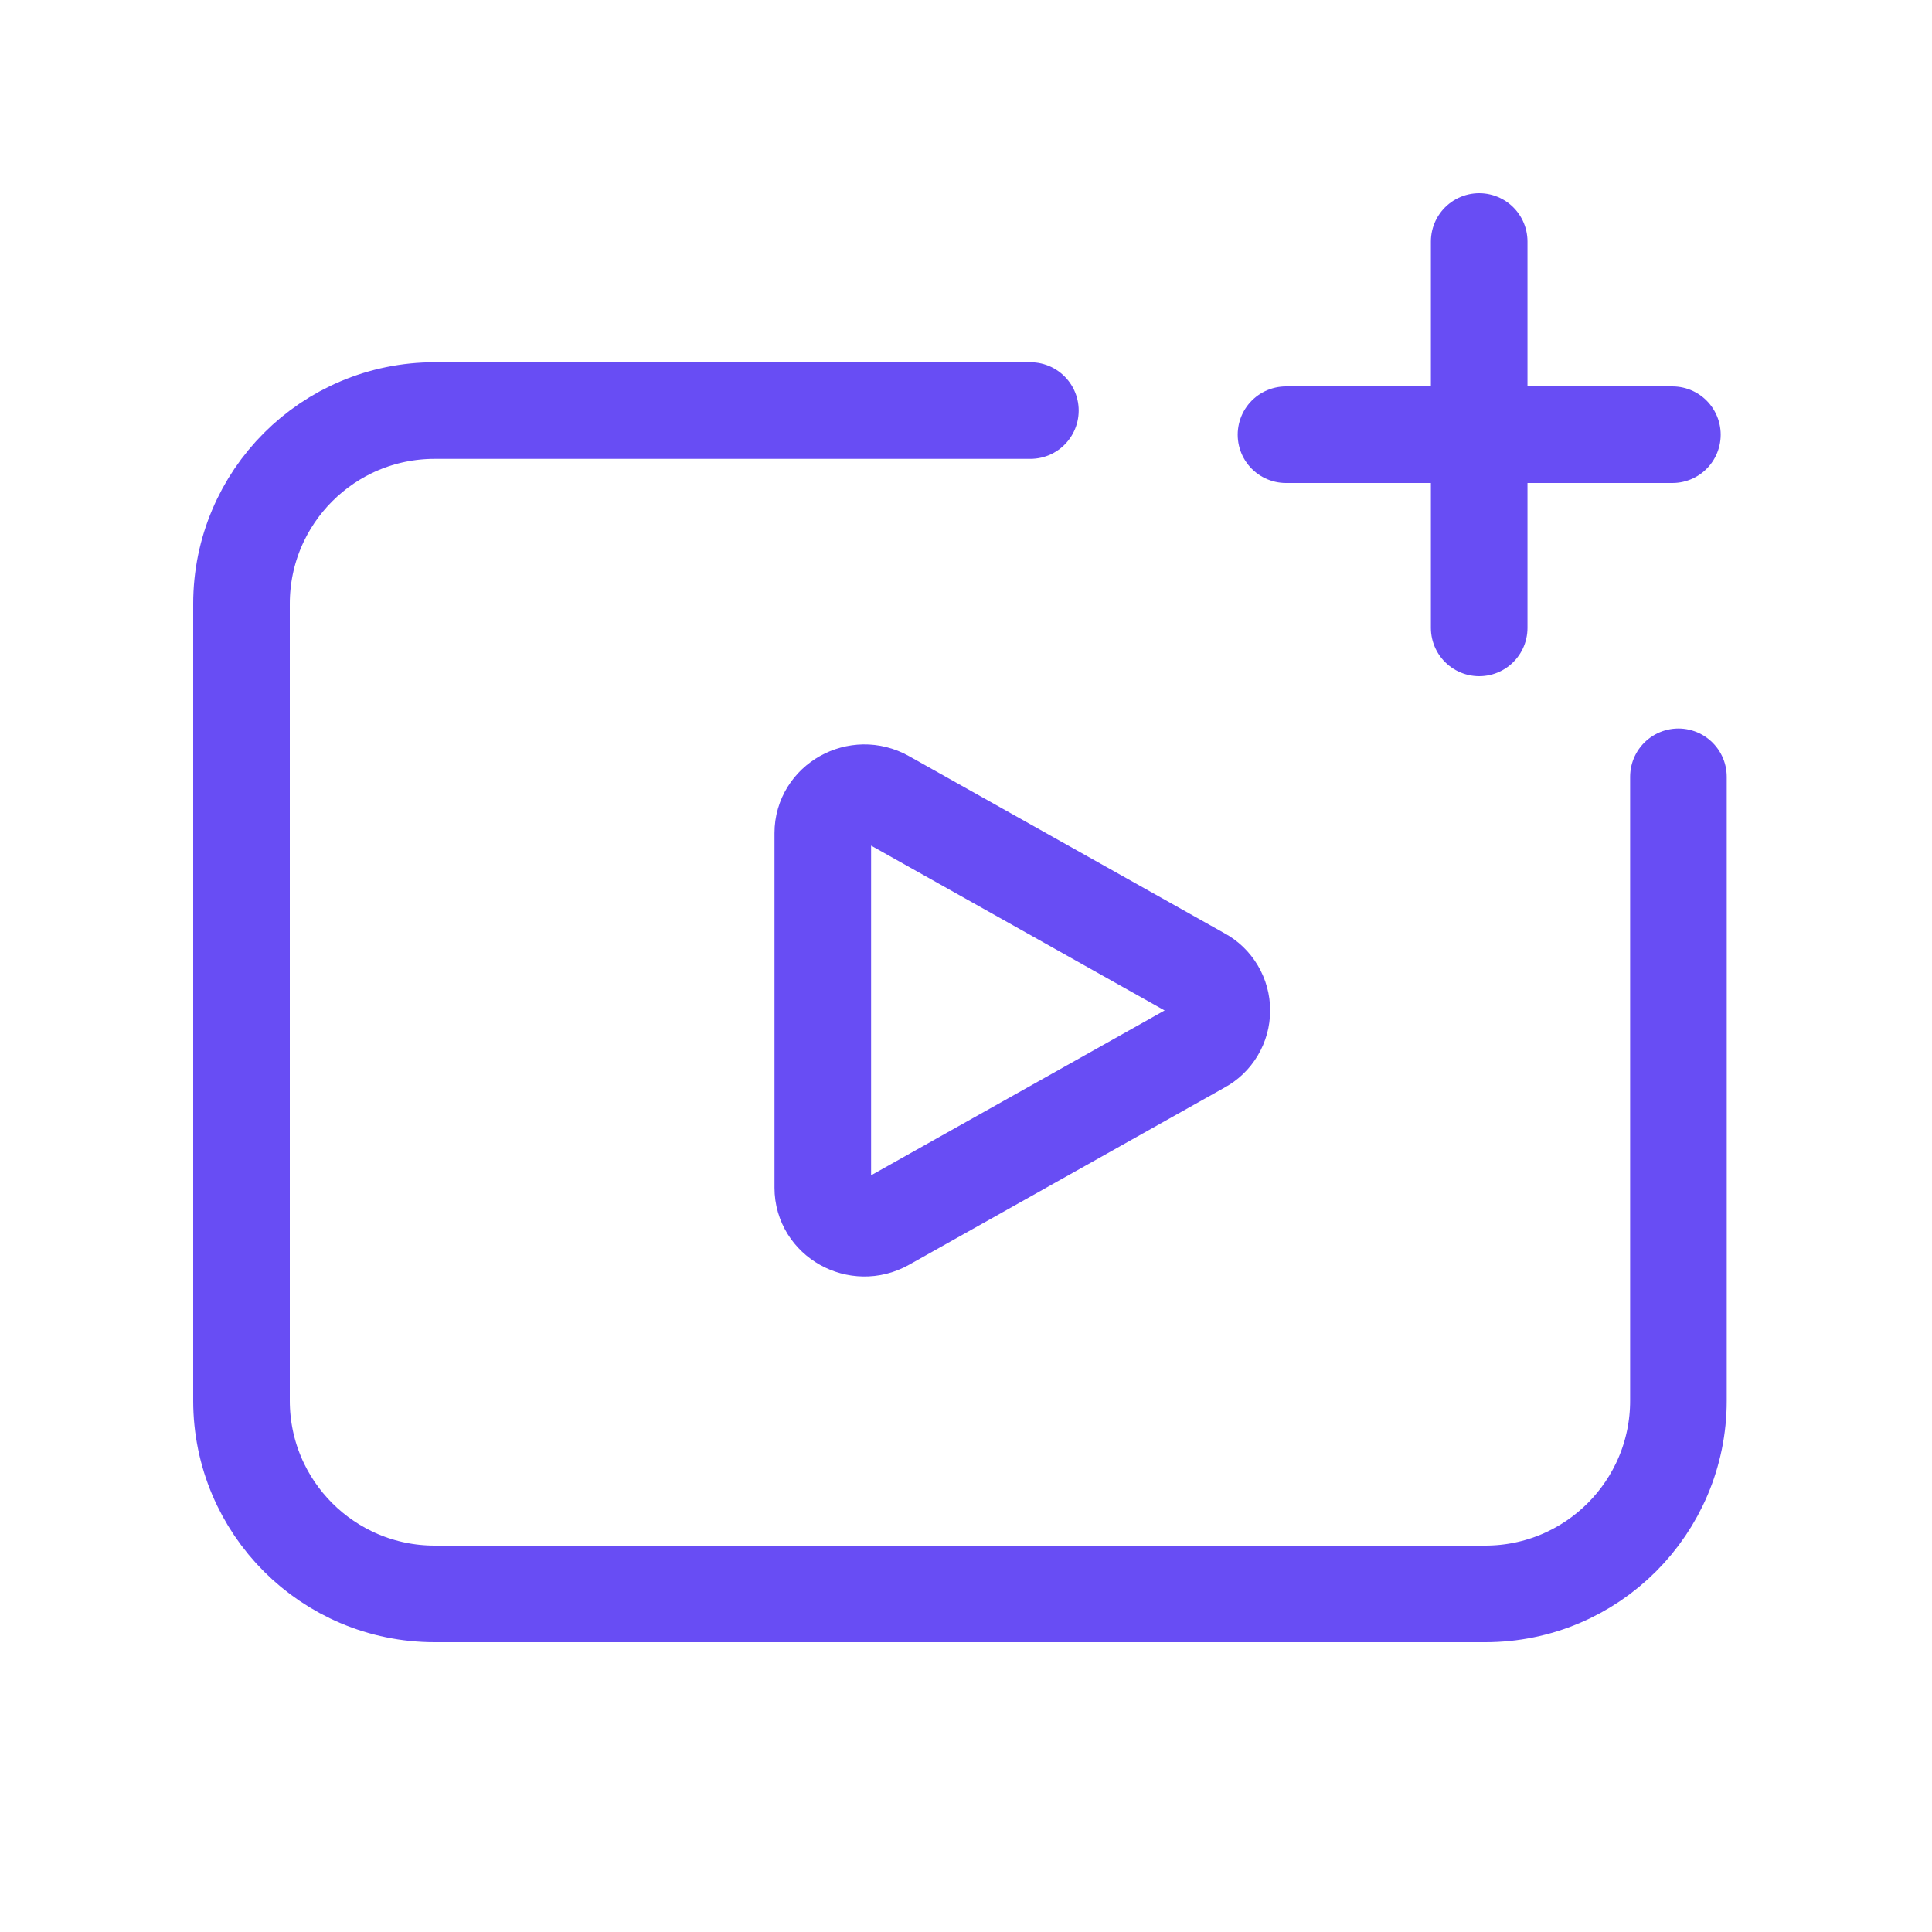 <svg width="40" height="40" viewBox="0 0 40 40" fill="none" xmlns="http://www.w3.org/2000/svg">
<path d="M18.329 25.315C17.754 25.637 17.035 25.235 17.035 24.591V17.249C17.035 16.605 17.754 16.203 18.329 16.526L24.867 20.197C24.997 20.266 25.105 20.37 25.181 20.498C25.257 20.625 25.297 20.771 25.297 20.92C25.297 21.069 25.257 21.215 25.181 21.342C25.105 21.47 24.997 21.574 24.867 21.643L18.329 25.315Z" stroke="#684DF4" stroke-width="2" stroke-linecap="round" stroke-linejoin="round"/>
<path d="M21.333 8.5H9C6.791 8.5 5 10.291 5 12.5V29C5 31.209 6.791 33 9 33H30.75C32.959 33 34.75 31.209 34.75 29V16.083" stroke="#684DF4" stroke-width="2" stroke-linecap="round" stroke-linejoin="round"/>
<path d="M30.625 5V13M26.625 9H34.625" stroke="#684DF4" stroke-width="2" stroke-linecap="round" stroke-linejoin="round"/>
</svg>
